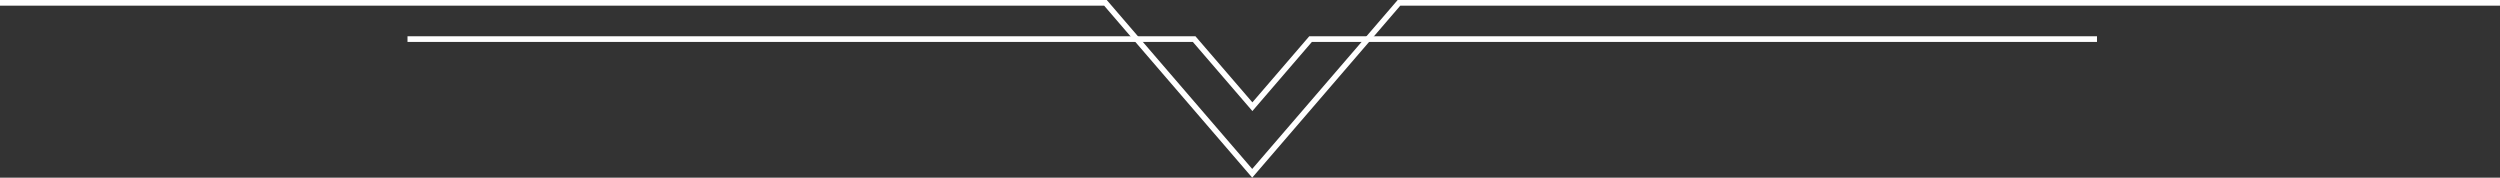 <?xml version="1.0" encoding="UTF-8"?>
<svg id="Layer_1" xmlns="http://www.w3.org/2000/svg" width="440" height="31.27" viewBox="0 0 440 31.27">
  <rect x="0" y="0" width="440" height="31.27" fill="#333333" stroke="none"/>
  <defs>
    <style>
      .cls-1 {
        fill: none;
        stroke: #fff;
        stroke-miterlimit: 10;
      }
    </style>
  </defs>
  <path class="cls-1" d="M0,.5h194.56l5.49,6.38,20.34,23.62,20.34-23.62,5.49-6.38h193.78"/>
  <path class="cls-1" d="M71.72,6.88h138.45l10.25,11.9,10.24-11.9h138.41"/>
</svg>